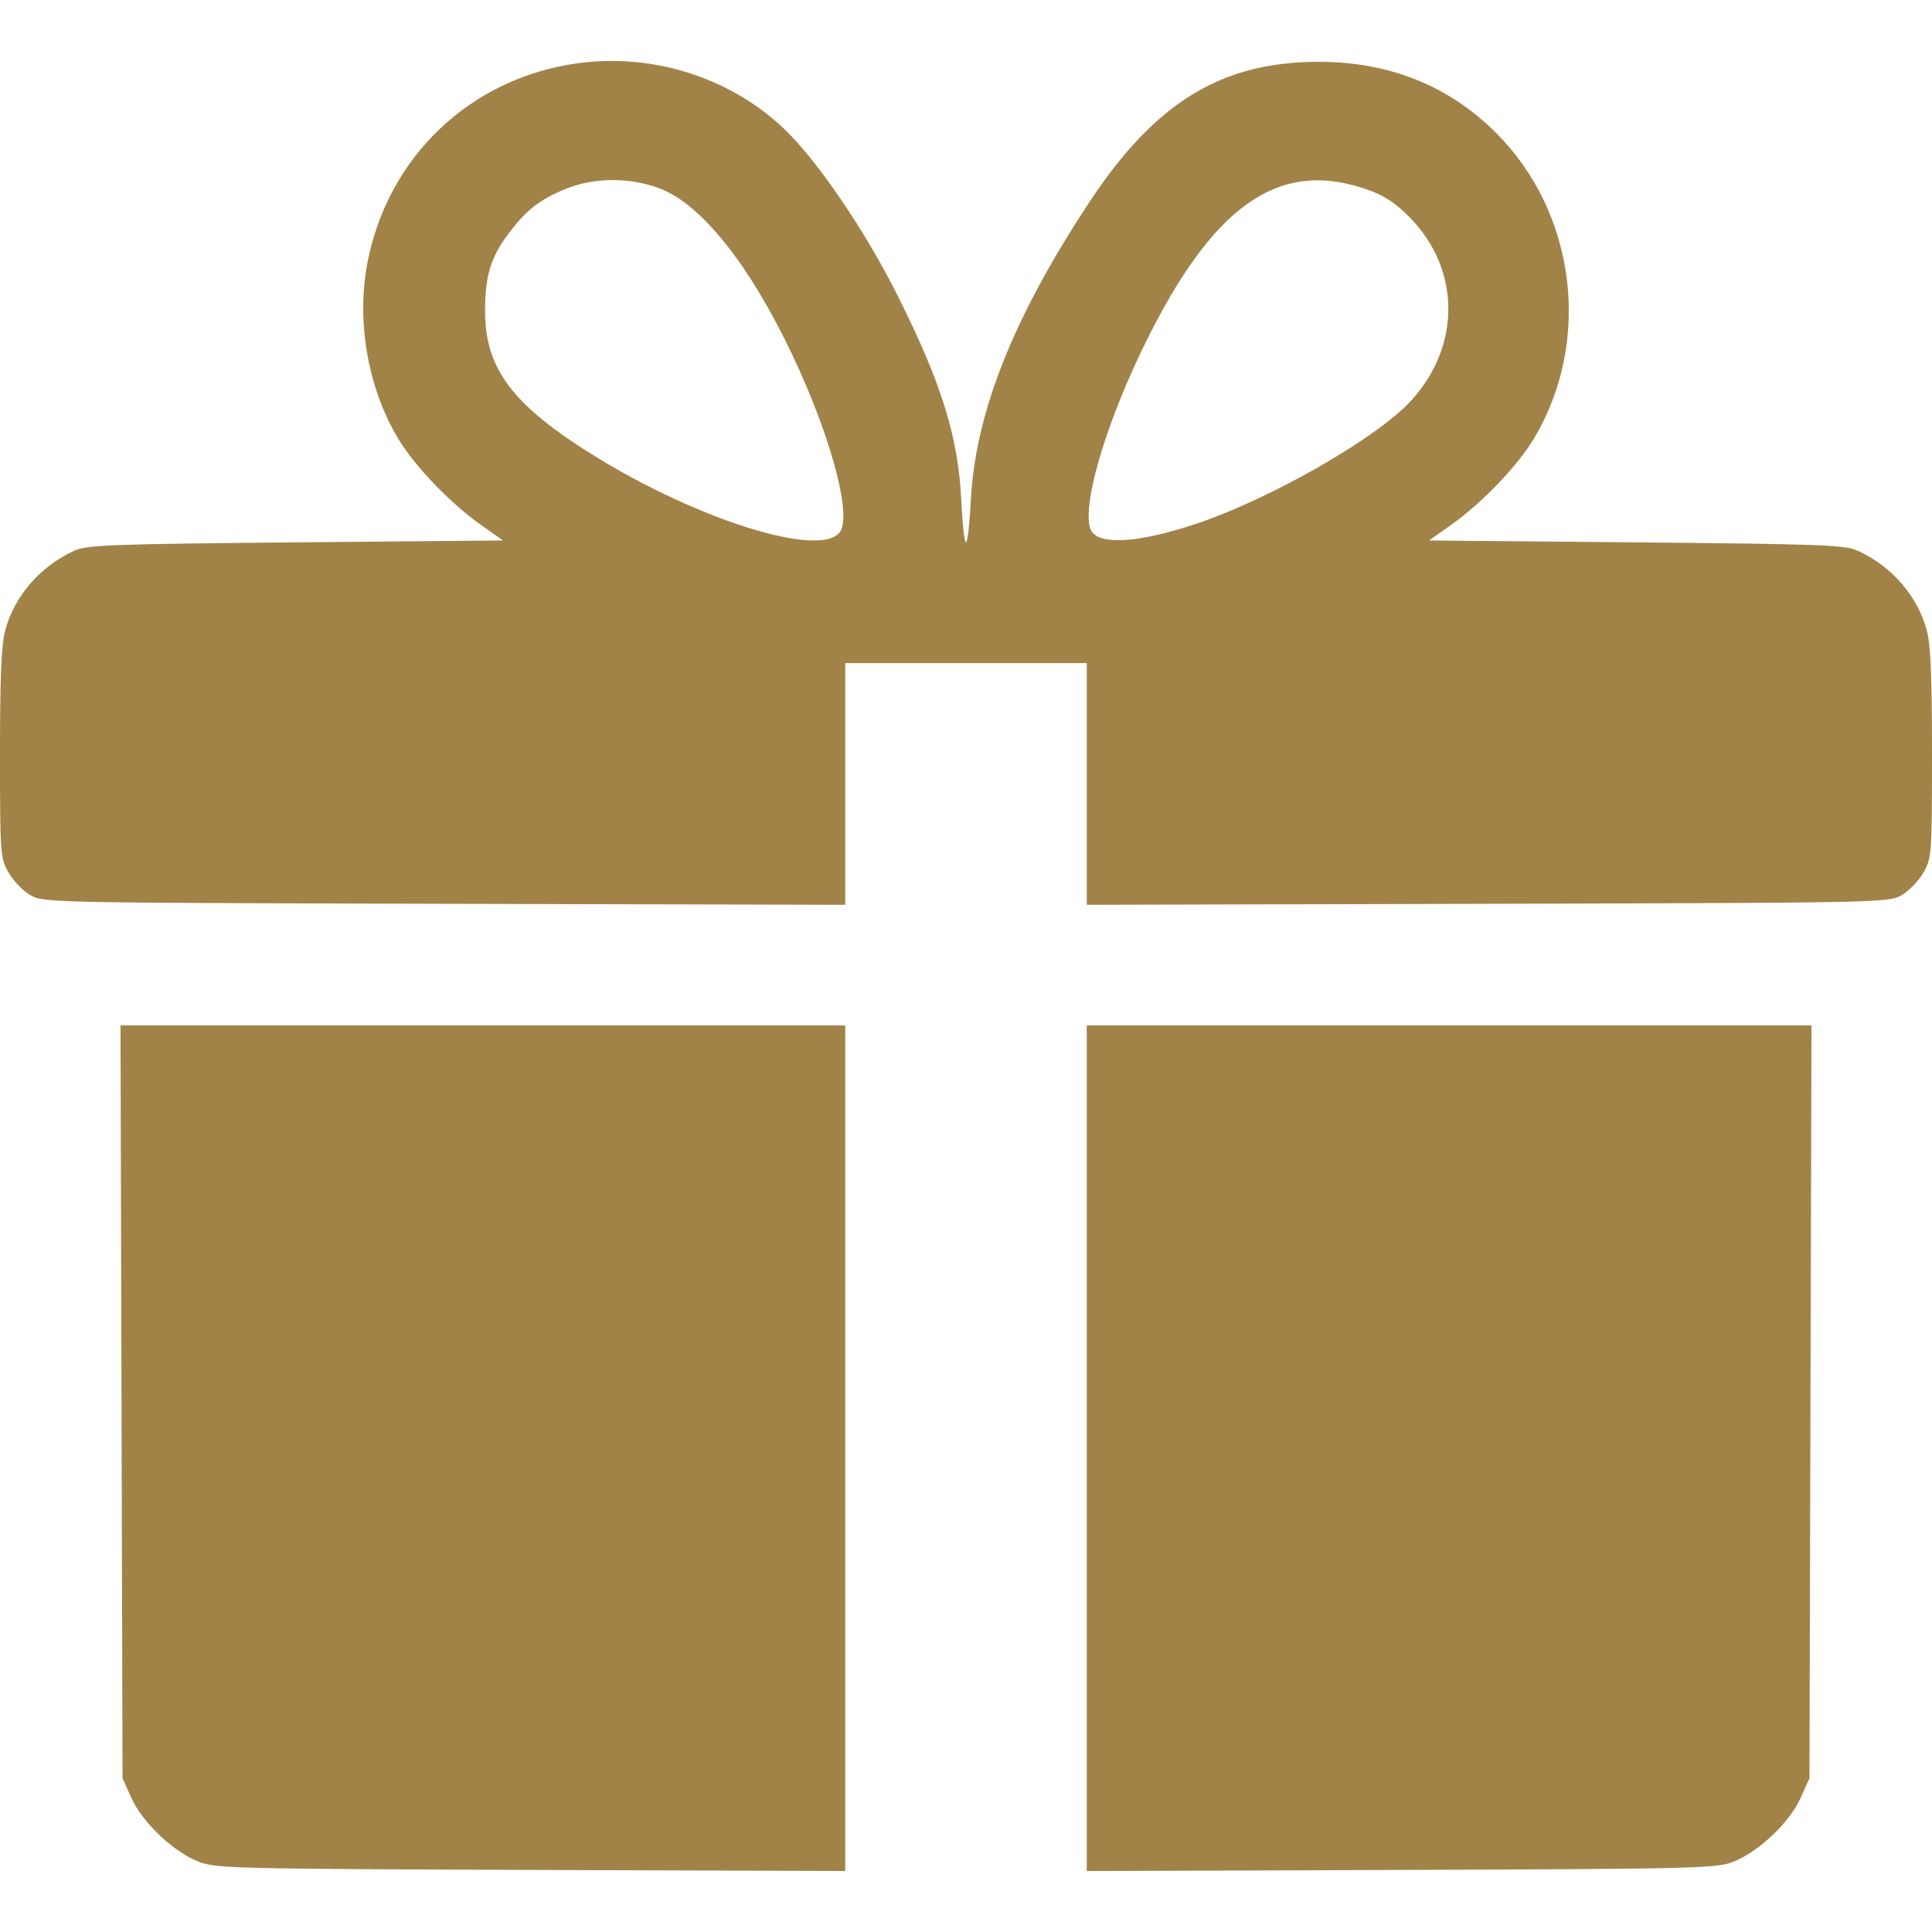 <svg width="40" height="40" viewBox="0 0 40 40" fill="none" xmlns="http://www.w3.org/2000/svg">
<path fill-rule="evenodd" clip-rule="evenodd" d="M11.965 1.309C9.743 1.611 8.024 3.243 7.605 5.452C7.376 6.659 7.618 8.037 8.243 9.081C8.58 9.645 9.322 10.418 9.952 10.864L10.413 11.19L6.124 11.229C2.308 11.264 1.802 11.283 1.541 11.401C0.834 11.721 0.297 12.341 0.107 13.054C0.028 13.348 -0 14.031 1.42786e-06 15.605C0 17.684 0.006 17.763 0.175 18.062C0.271 18.231 0.473 18.442 0.623 18.53C0.894 18.689 0.981 18.691 9.198 18.712L17.5 18.733V16.231V13.729H20H22.5V16.231V18.733L30.802 18.712C39.019 18.691 39.106 18.689 39.377 18.53C39.527 18.442 39.729 18.231 39.825 18.062C39.994 17.763 40 17.684 40 15.605C40 14.031 39.972 13.348 39.893 13.054C39.703 12.341 39.166 11.721 38.459 11.401C38.198 11.283 37.692 11.264 33.876 11.229L29.587 11.19L30.048 10.864C30.678 10.418 31.42 9.645 31.758 9.081C32.962 7.069 32.634 4.41 30.977 2.754C30 1.776 28.765 1.28 27.305 1.28C25.288 1.279 23.919 2.117 22.551 4.189C20.982 6.565 20.192 8.553 20.101 10.35C20.076 10.834 20.031 11.229 19.999 11.229C19.968 11.229 19.925 10.851 19.904 10.389C19.843 9.054 19.498 7.942 18.58 6.111C17.906 4.768 16.915 3.314 16.231 2.664C15.116 1.605 13.52 1.098 11.965 1.309ZM13.649 3.897C14.513 4.219 15.514 5.471 16.403 7.345C17.155 8.929 17.597 10.493 17.423 10.952C17.157 11.653 14.243 10.726 11.948 9.21C10.55 8.287 10.049 7.564 10.043 6.463C10.038 5.733 10.155 5.338 10.518 4.851C10.889 4.354 11.165 4.136 11.705 3.914C12.292 3.673 13.029 3.666 13.649 3.897ZM28.009 3.834C28.542 3.976 28.815 4.129 29.169 4.483C30.244 5.558 30.26 7.161 29.208 8.303C28.495 9.076 26.301 10.332 24.766 10.844C23.533 11.256 22.708 11.297 22.577 10.953C22.403 10.494 22.844 8.931 23.593 7.351C24.977 4.436 26.303 3.38 28.009 3.834ZM2.516 29.024L2.537 36.818L2.723 37.23C2.952 37.736 3.599 38.348 4.117 38.547C4.468 38.683 4.89 38.693 10.995 38.715L17.5 38.737V29.984V21.23H9.997H2.495L2.516 29.024ZM22.5 29.984V38.737L29.005 38.715C35.109 38.693 35.532 38.683 35.883 38.547C36.401 38.348 37.048 37.736 37.277 37.23L37.463 36.818L37.484 29.024L37.505 21.23H30.003H22.5V29.984Z" fill="#A18348"/>
</svg>
